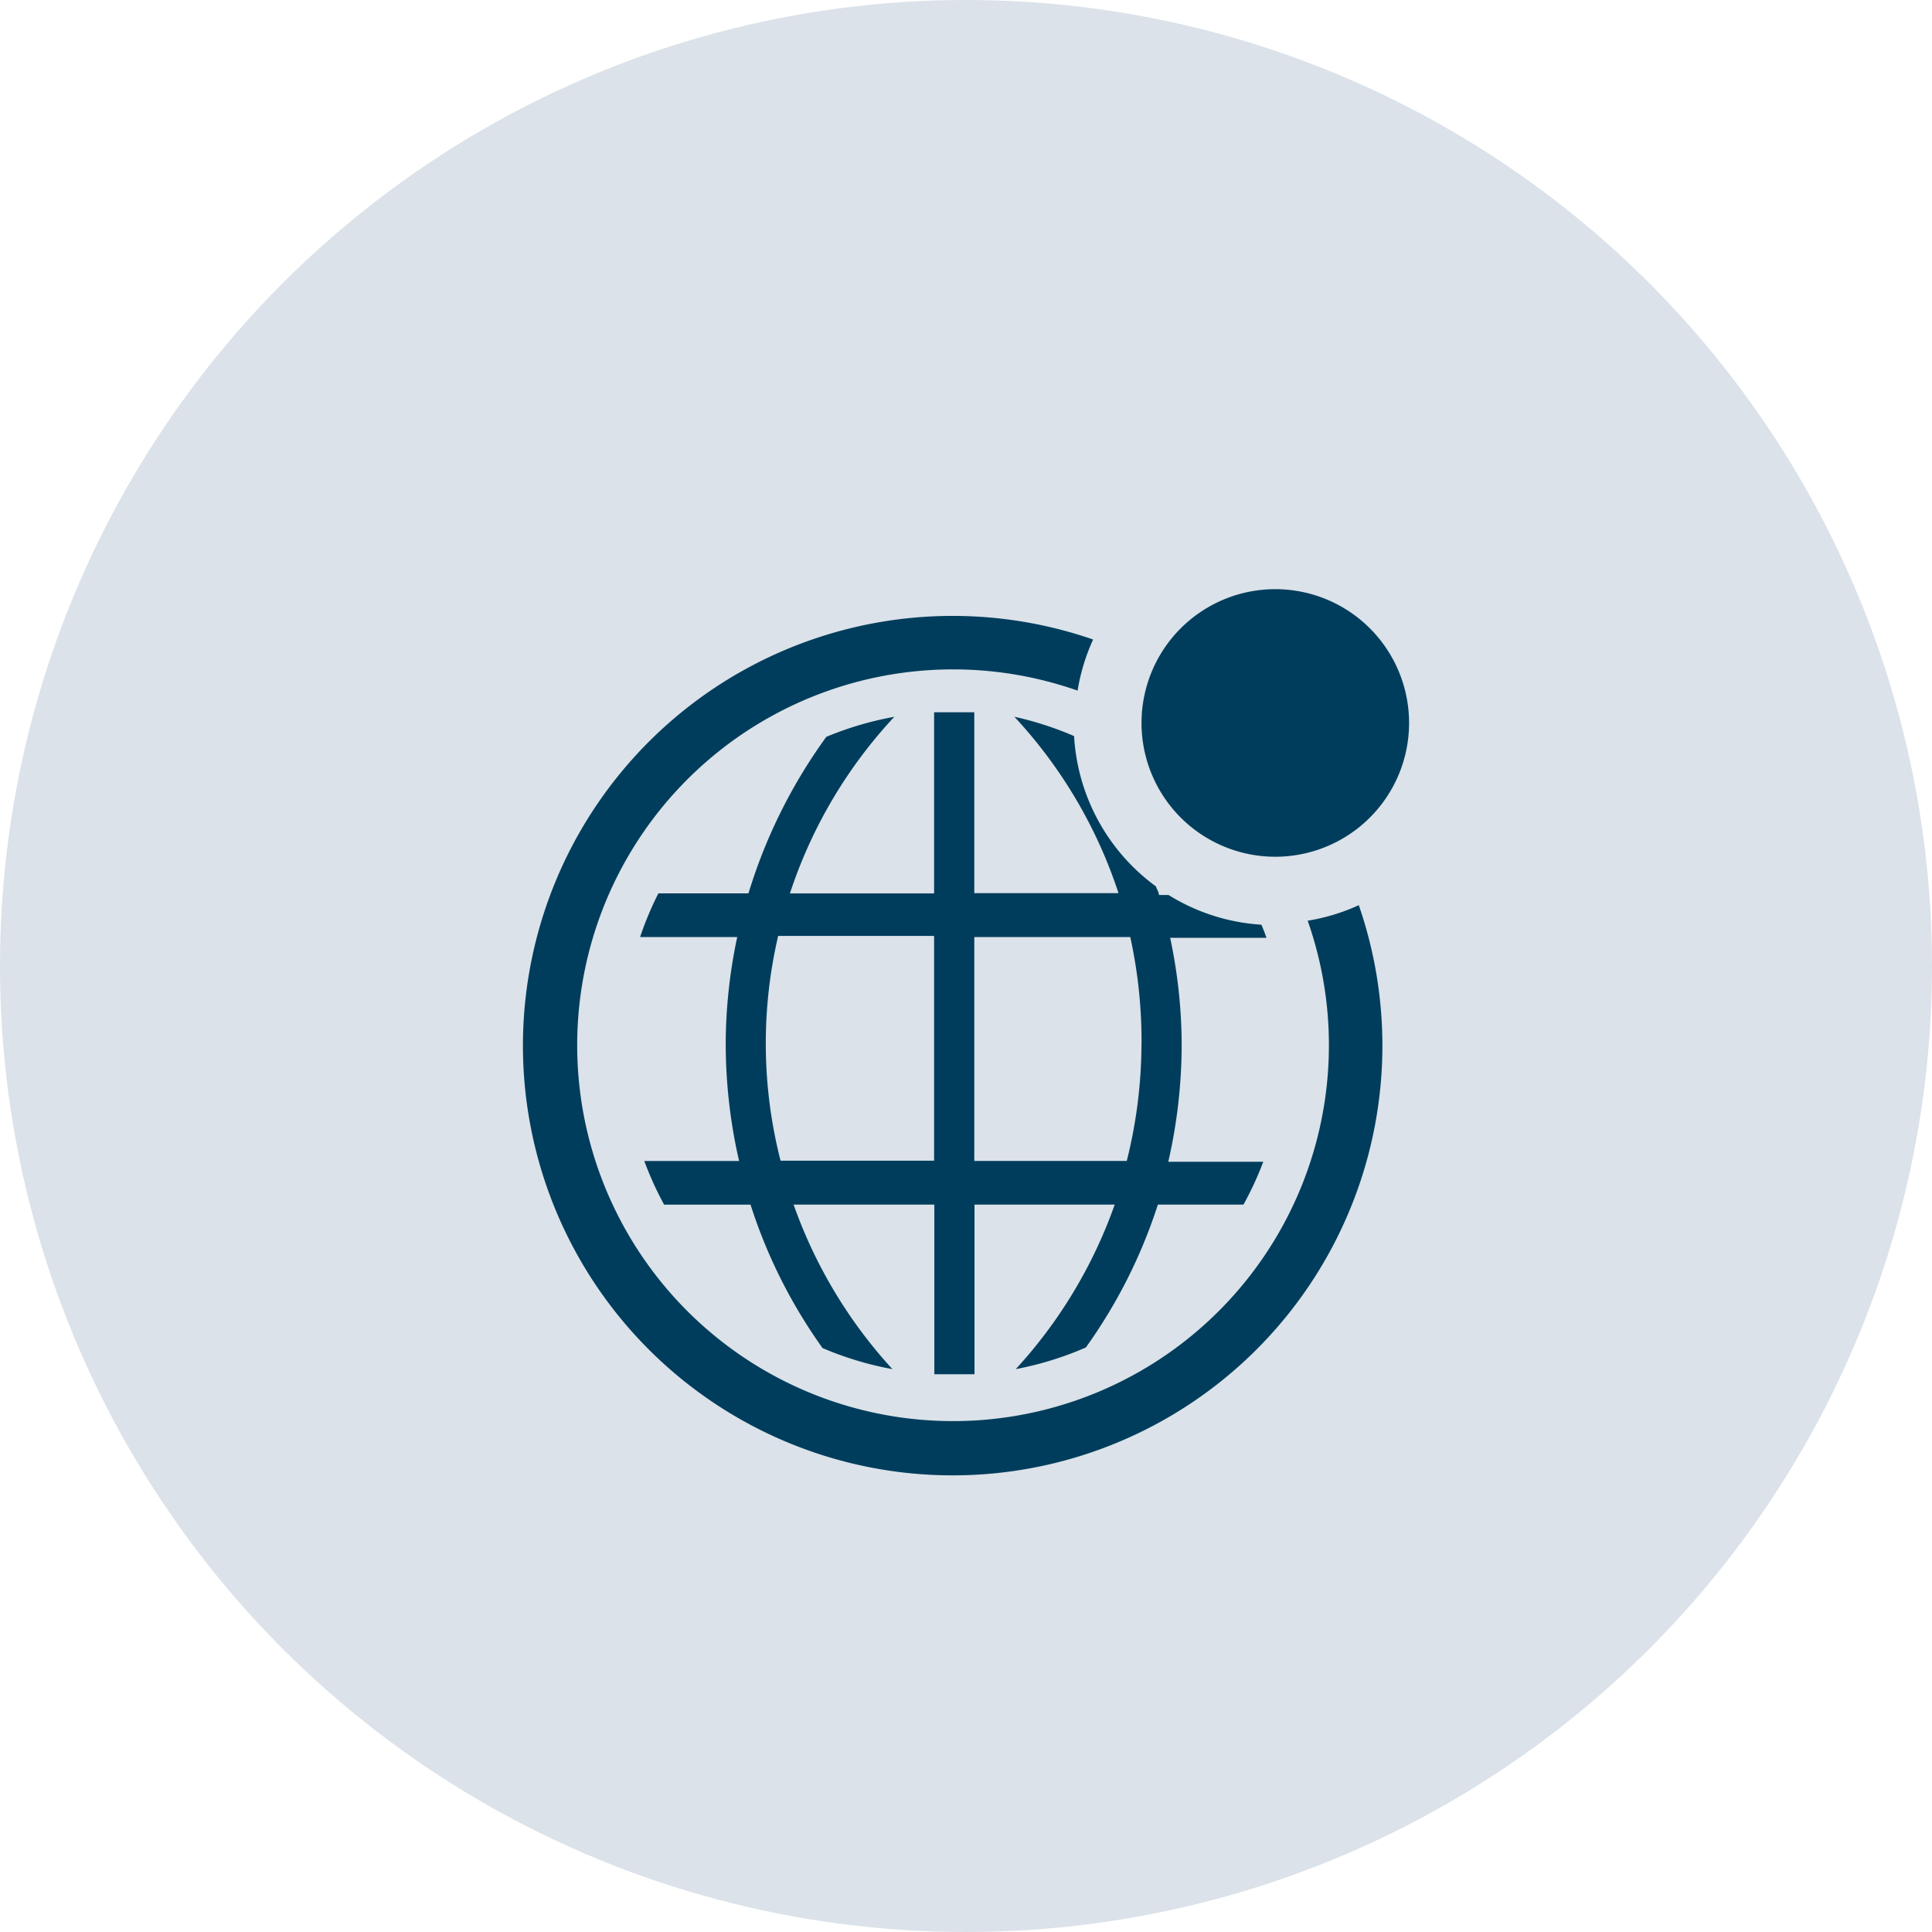 <svg xmlns="http://www.w3.org/2000/svg" xmlns:xlink="http://www.w3.org/1999/xlink" width="110" height="110" viewBox="0 0 110 110">
  <defs>
    <clipPath id="clip-path">
      <rect width="110" height="110" fill="none"/>
    </clipPath>
  </defs>
  <g id="Repeat_Grid_3" data-name="Repeat Grid 3" clip-path="url(#clip-path)">
    <g transform="translate(-519 -1516)">
      <circle id="Ellipse_49" data-name="Ellipse 49" cx="55" cy="55" r="55" transform="translate(519 1516)" fill="#dbe2e9"/>
      <g id="world-outline-badged" transform="translate(546.892 1548.545)">
        <path id="Path_120" data-name="Path 120" d="M49.472,18.47a11.334,11.334,0,0,1-2.91.884,21.4,21.4,0,1,1-13.1-13.1,11.319,11.319,0,0,1,.884-2.91A24.467,24.467,0,1,0,49.472,18.47Z" transform="translate(0 0.522)" fill="#003d5c"/>
        <path id="Path_121" data-name="Path 121" d="M27.573,5.859A27.163,27.163,0,0,1,33.5,15.9H25.288V5.6H23V15.914H14.791A27.163,27.163,0,0,1,20.733,5.859,18.708,18.708,0,0,0,16.863,7a30.042,30.042,0,0,0-4.433,8.912H7.3A18.739,18.739,0,0,0,6.26,18.4h5.53a29.524,29.524,0,0,0-.655,6.094,29.966,29.966,0,0,0,.762,6.657H6.5a18.8,18.8,0,0,0,1.127,2.483h4.921a29.433,29.433,0,0,0,4.1,8.166A18.708,18.708,0,0,0,20.626,43,27.285,27.285,0,0,1,15,33.631h8.013V43.29H25.3V33.631h7.983A27.27,27.27,0,0,1,27.649,43a18.708,18.708,0,0,0,3.991-1.234,29.433,29.433,0,0,0,4.1-8.135h4.875a18.8,18.8,0,0,0,1.127-2.438H36.333a29.967,29.967,0,0,0,.762-6.657,29.524,29.524,0,0,0-.655-6.094h5.484c-.091-.259-.183-.5-.289-.746a11.35,11.35,0,0,1-5.286-1.691H35.8c0-.168-.122-.32-.168-.488A11.4,11.4,0,0,1,30.97,6.956a18.906,18.906,0,0,0-3.4-1.1ZM23,31.133H14.258a26.95,26.95,0,0,1-.137-12.8H23Zm11.807-6.642a27.6,27.6,0,0,1-.838,6.657H25.288V18.4H34.17a27.742,27.742,0,0,1,.64,6.094Z" transform="translate(2.292 2.408)" fill="#003d5c"/>
        <path id="Path_122" data-name="Path 122" d="M40.234,8.617A7.617,7.617,0,1,1,32.617,1a7.617,7.617,0,0,1,7.617,7.617Z" transform="translate(12.101 0)" fill="#003d5c"/>
      </g>
    </g>
  </g>
</svg>
